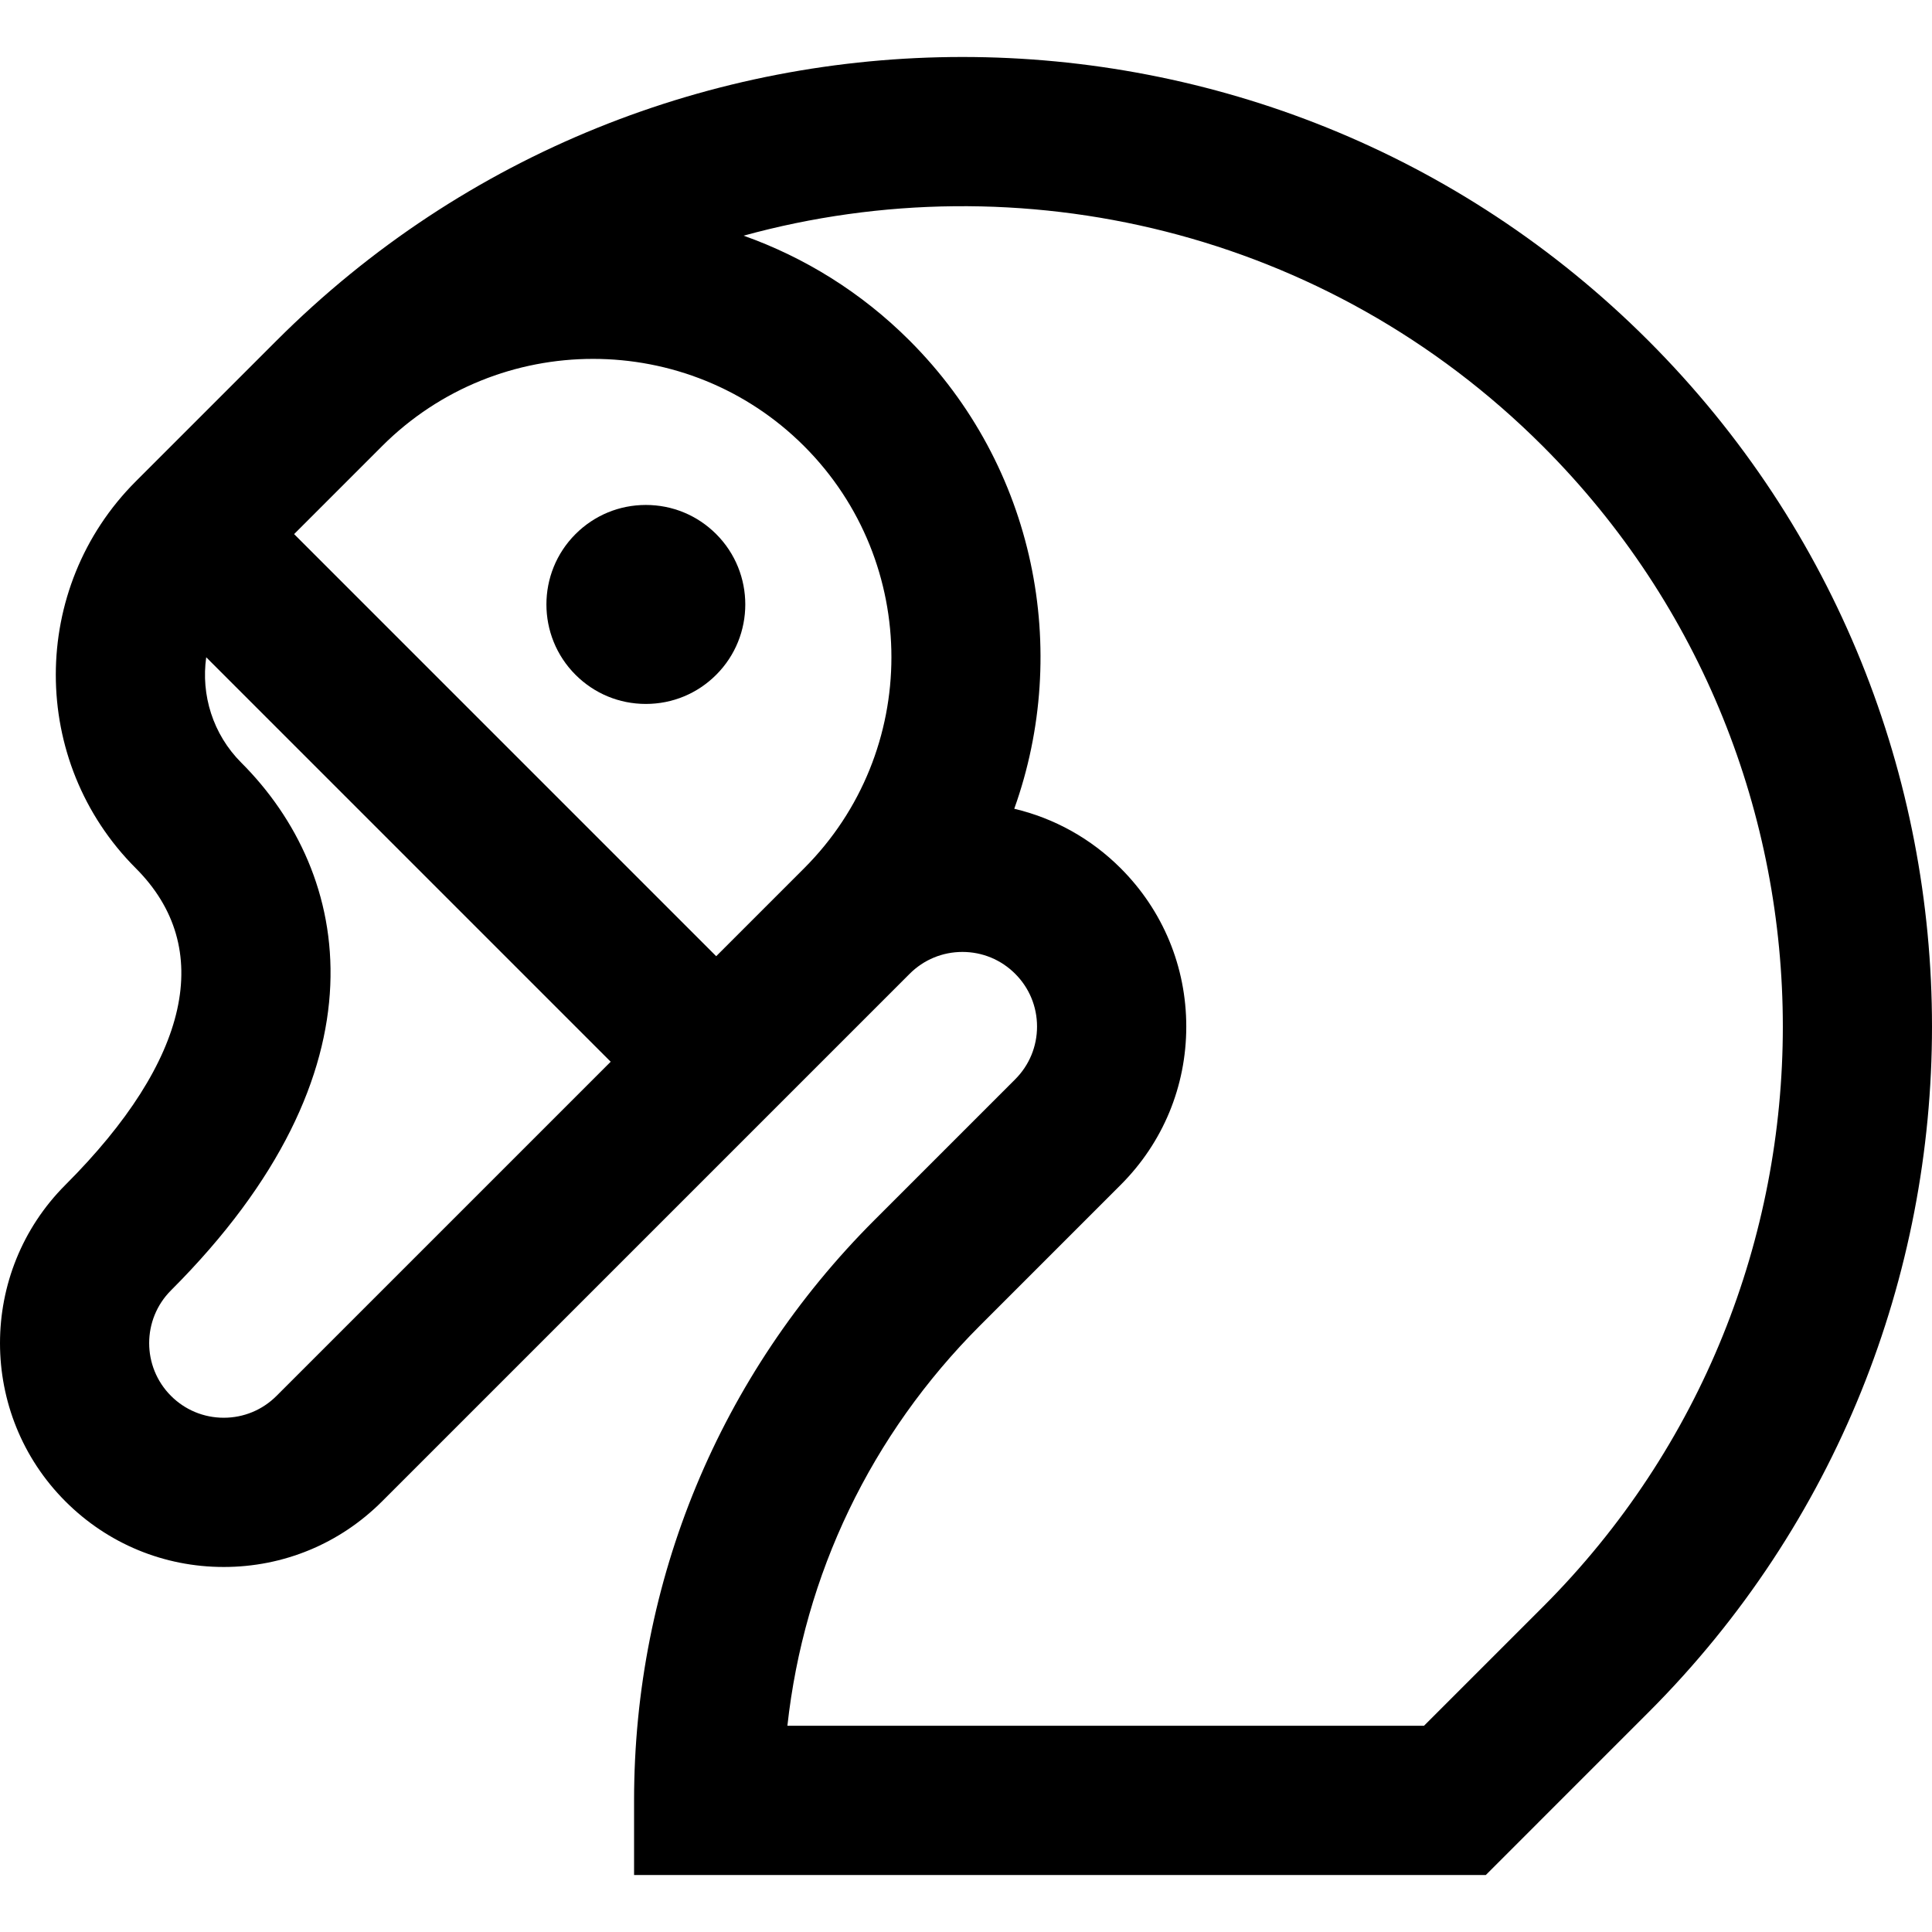 <?xml version="1.0" encoding="iso-8859-1"?>
<!-- Generator: Adobe Illustrator 19.0.0, SVG Export Plug-In . SVG Version: 6.00 Build 0)  -->
<svg version="1.1" id="Layer_1" xmlns="http://www.w3.org/2000/svg" xmlns:xlink="http://www.w3.org/1999/xlink" x="0px" y="0px"
	 viewBox="0 0 512.001 512.001" style="enable-background:new 0 0 512.001 512.001;" xml:space="preserve">
<g>
	<g>
		<path d="M189.8,141.542c-4.979-4.979-11.6-7.723-18.642-7.723c-7.041,0-13.662,2.742-18.646,7.724
			c-10.276,10.279-10.276,27.004-0.001,37.281c4.981,4.983,11.602,7.727,18.647,7.727c7.046,0,13.669-2.745,18.642-7.723
			C200.079,168.55,200.081,151.823,189.8,141.542z"/>
	</g>
</g>
<g>
	<g>
		<path d="M436.828,90.273C336.598-9.958,173.51-9.958,73.28,90.273L35.992,127.56c-28.271,28.27-28.271,74.269-0.001,102.538
			c21.039,21.04,14.418,50.835-18.645,83.896c-23.128,23.13-23.128,60.766,0,83.896c11.206,11.204,26.102,17.376,41.948,17.376
			s30.744-6.171,41.948-17.376L241.07,258.066c3.735-3.735,8.701-5.793,13.982-5.793c5.282,0,10.247,2.058,13.983,5.794
			c3.735,3.733,5.791,8.699,5.791,13.981c0,5.281-2.057,10.247-5.791,13.982l-37.287,37.288
			c-41.083,41.083-63.709,95.707-63.711,153.808v19.774H393.75l43.078-43.079C537.058,353.591,537.058,190.505,436.828,90.273z
			 M73.28,369.926c-3.735,3.735-8.701,5.791-13.983,5.791c-5.281,0-10.247-2.057-13.982-5.791
			c-7.711-7.711-7.711-20.256-0.001-27.966c58.419-58.418,47.936-110.533,18.645-139.825c-7.608-7.608-10.71-18.041-9.31-27.953
			l107.188,107.189L73.28,369.926z M213.105,230.101l-23.304,23.304L77.942,141.543l23.302-23.305
			c30.842-30.84,81.021-30.84,111.863,0C243.945,149.079,243.945,199.26,213.105,230.101z M408.863,425.858l-31.495,31.495h-168.7
			c4.4-40.058,22.139-77.161,51.047-106.069L297,313.998c11.206-11.204,17.376-26.102,17.376-41.948
			c0-15.846-6.171-30.744-17.375-41.947c-7.89-7.89-17.616-13.271-28.212-15.772c14.996-41.882,5.769-90.567-27.719-124.054
			c-12.844-12.844-27.928-22.109-44.003-27.82c73.016-20.068,154.528-1.48,211.794,55.784
			C493.673,203.05,493.673,341.046,408.863,425.858z"/>
	</g>
</g>
<g>
</g>
<g>
</g>
<g>
</g>
<g>
</g>
<g>
</g>
<g>
</g>
<g>
</g>
<g>
</g>
<g>
</g>
<g>
</g>
<g>
</g>
<g>
</g>
<g>
</g>
<g>
</g>
<g>
</g>
</svg>
